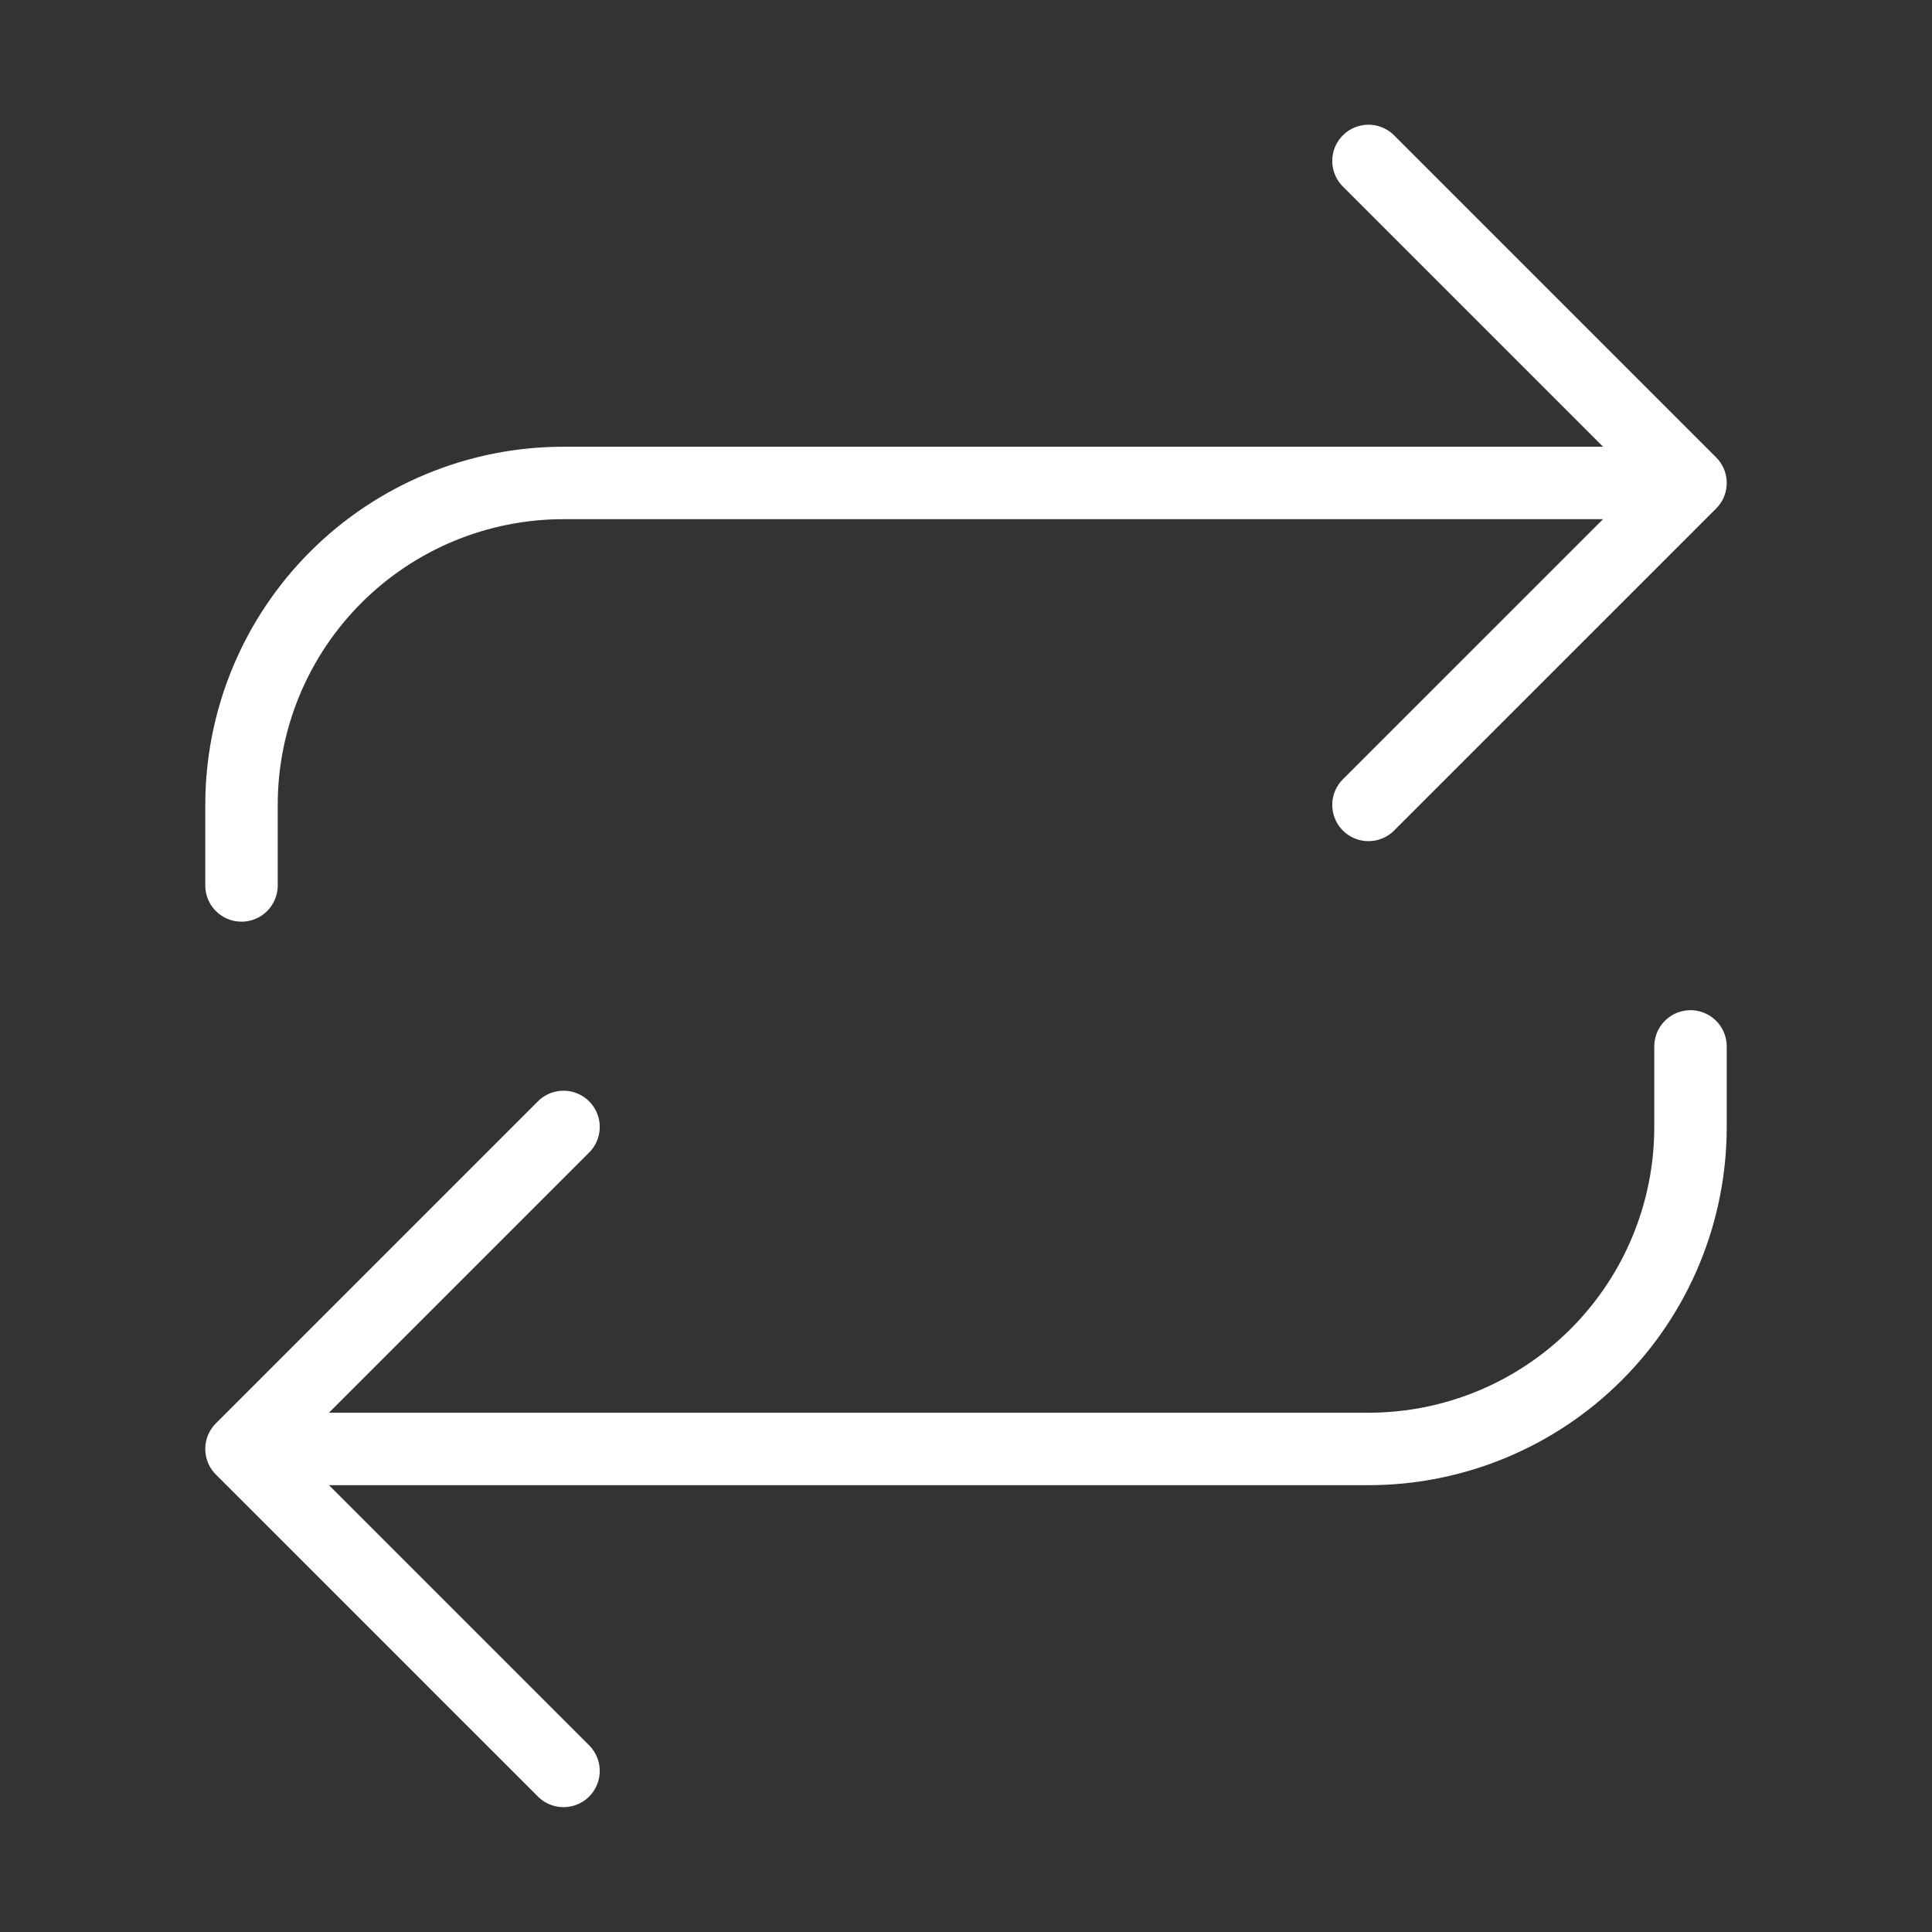 <svg width="40" height="40" viewBox="0 0 40 40" fill="none" xmlns="http://www.w3.org/2000/svg">
<rect x="0" y="0" width="40" height="40" fill="#333333" stroke="none"/>
<path d="M28.333 3.332L35 9.999M35 9.999L28.333 16.665M35 9.999H11.667C9.899 9.999 8.203 10.701 6.953 11.951C5.702 13.202 5 14.897 5 16.665V18.332M11.667 36.665L5 29.999M5 29.999L11.667 23.332M5 29.999H28.333C30.101 29.999 31.797 29.296 33.047 28.046C34.298 26.796 35 25.1 35 23.332V21.665" stroke="white" stroke-width="1.5" stroke-linecap="round" stroke-linejoin="round"/>
</svg>
